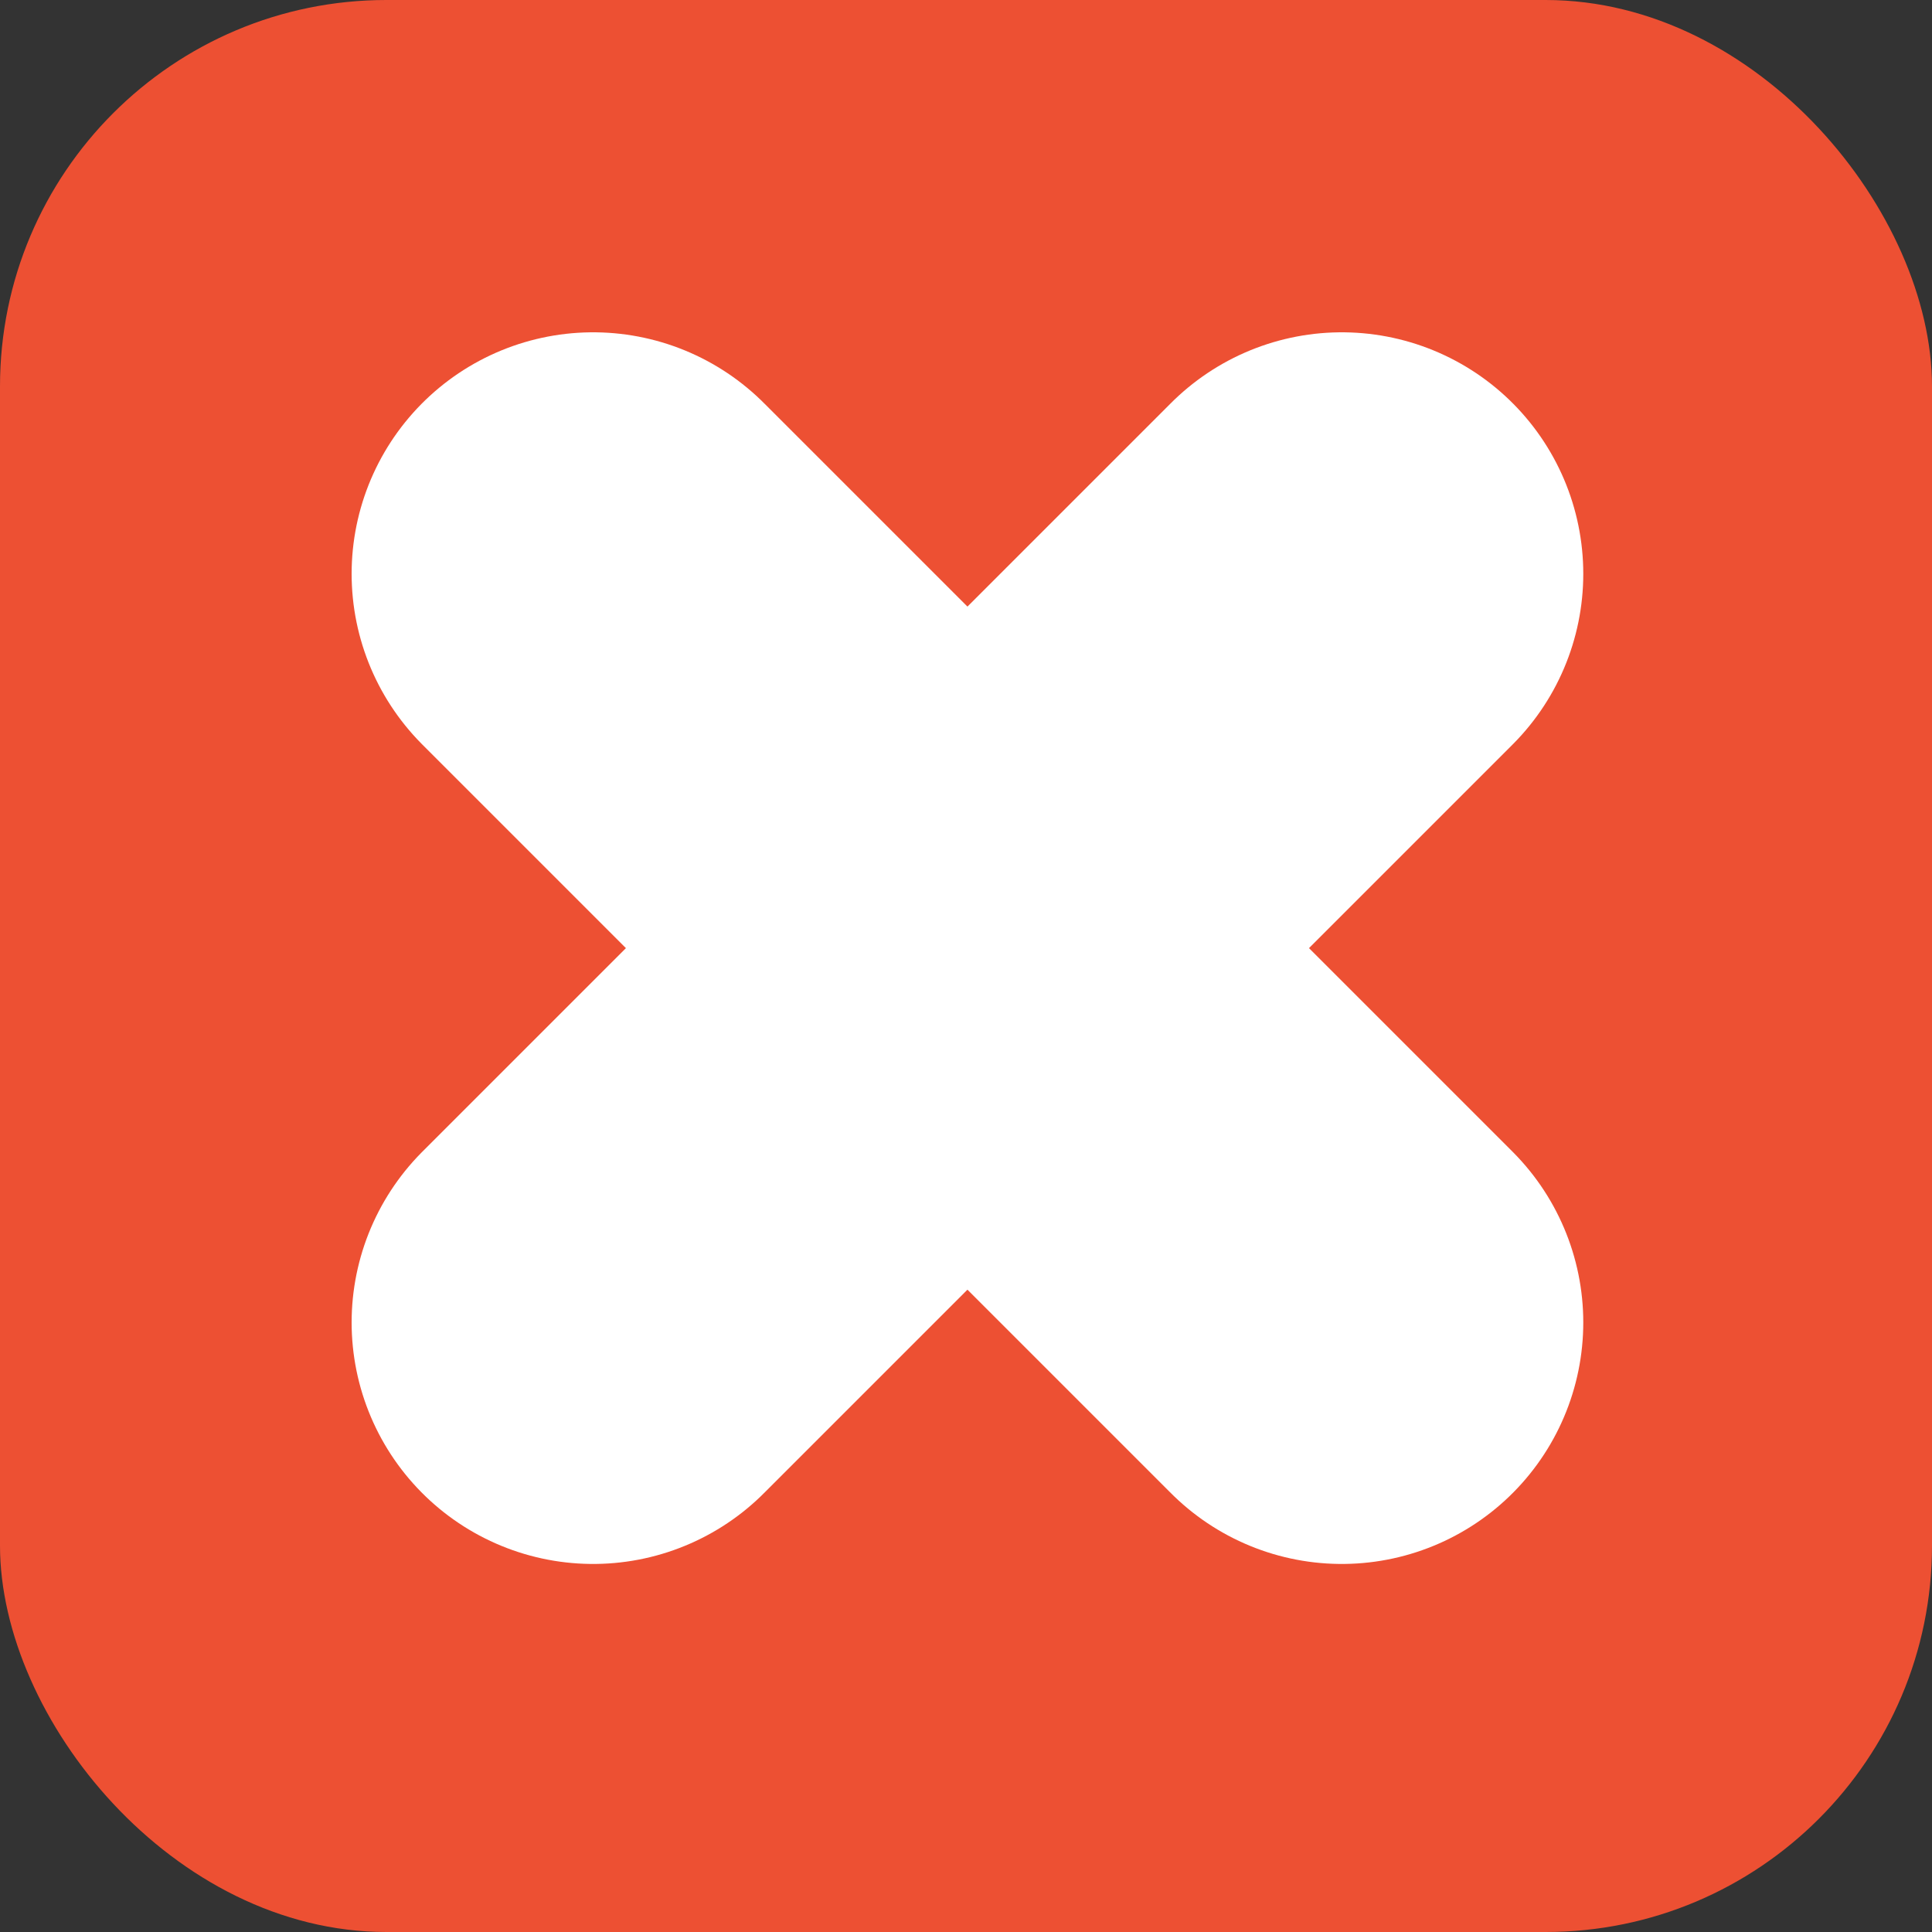 <svg xmlns="http://www.w3.org/2000/svg" width="20" height="20" viewBox="0 0 20 20">
  <rect x="0" y="0" width="20" height="20" fill="#333333" stroke="none"/>
  <defs>
    <style>
      .chkBox-negative-a {
        fill: #ed5033;
      }

      .chkBox-negative-b {
        fill: none;
        stroke: #fff;
        stroke-linecap: round;
        stroke-miterlimit: 10;
        stroke-width: 5px;
      }
    </style>
  </defs>
  <g>
    <rect class="chkBox-negative-a" width="20" height="20" rx="4"/>
    <line class="chkBox-negative-b" x1="6.14" y1="5.94" x2="13.89" y2="13.69"/>
    <line class="chkBox-negative-b" x1="6.14" y1="13.69" x2="13.89" y2="5.94"/>
  </g>
</svg>
